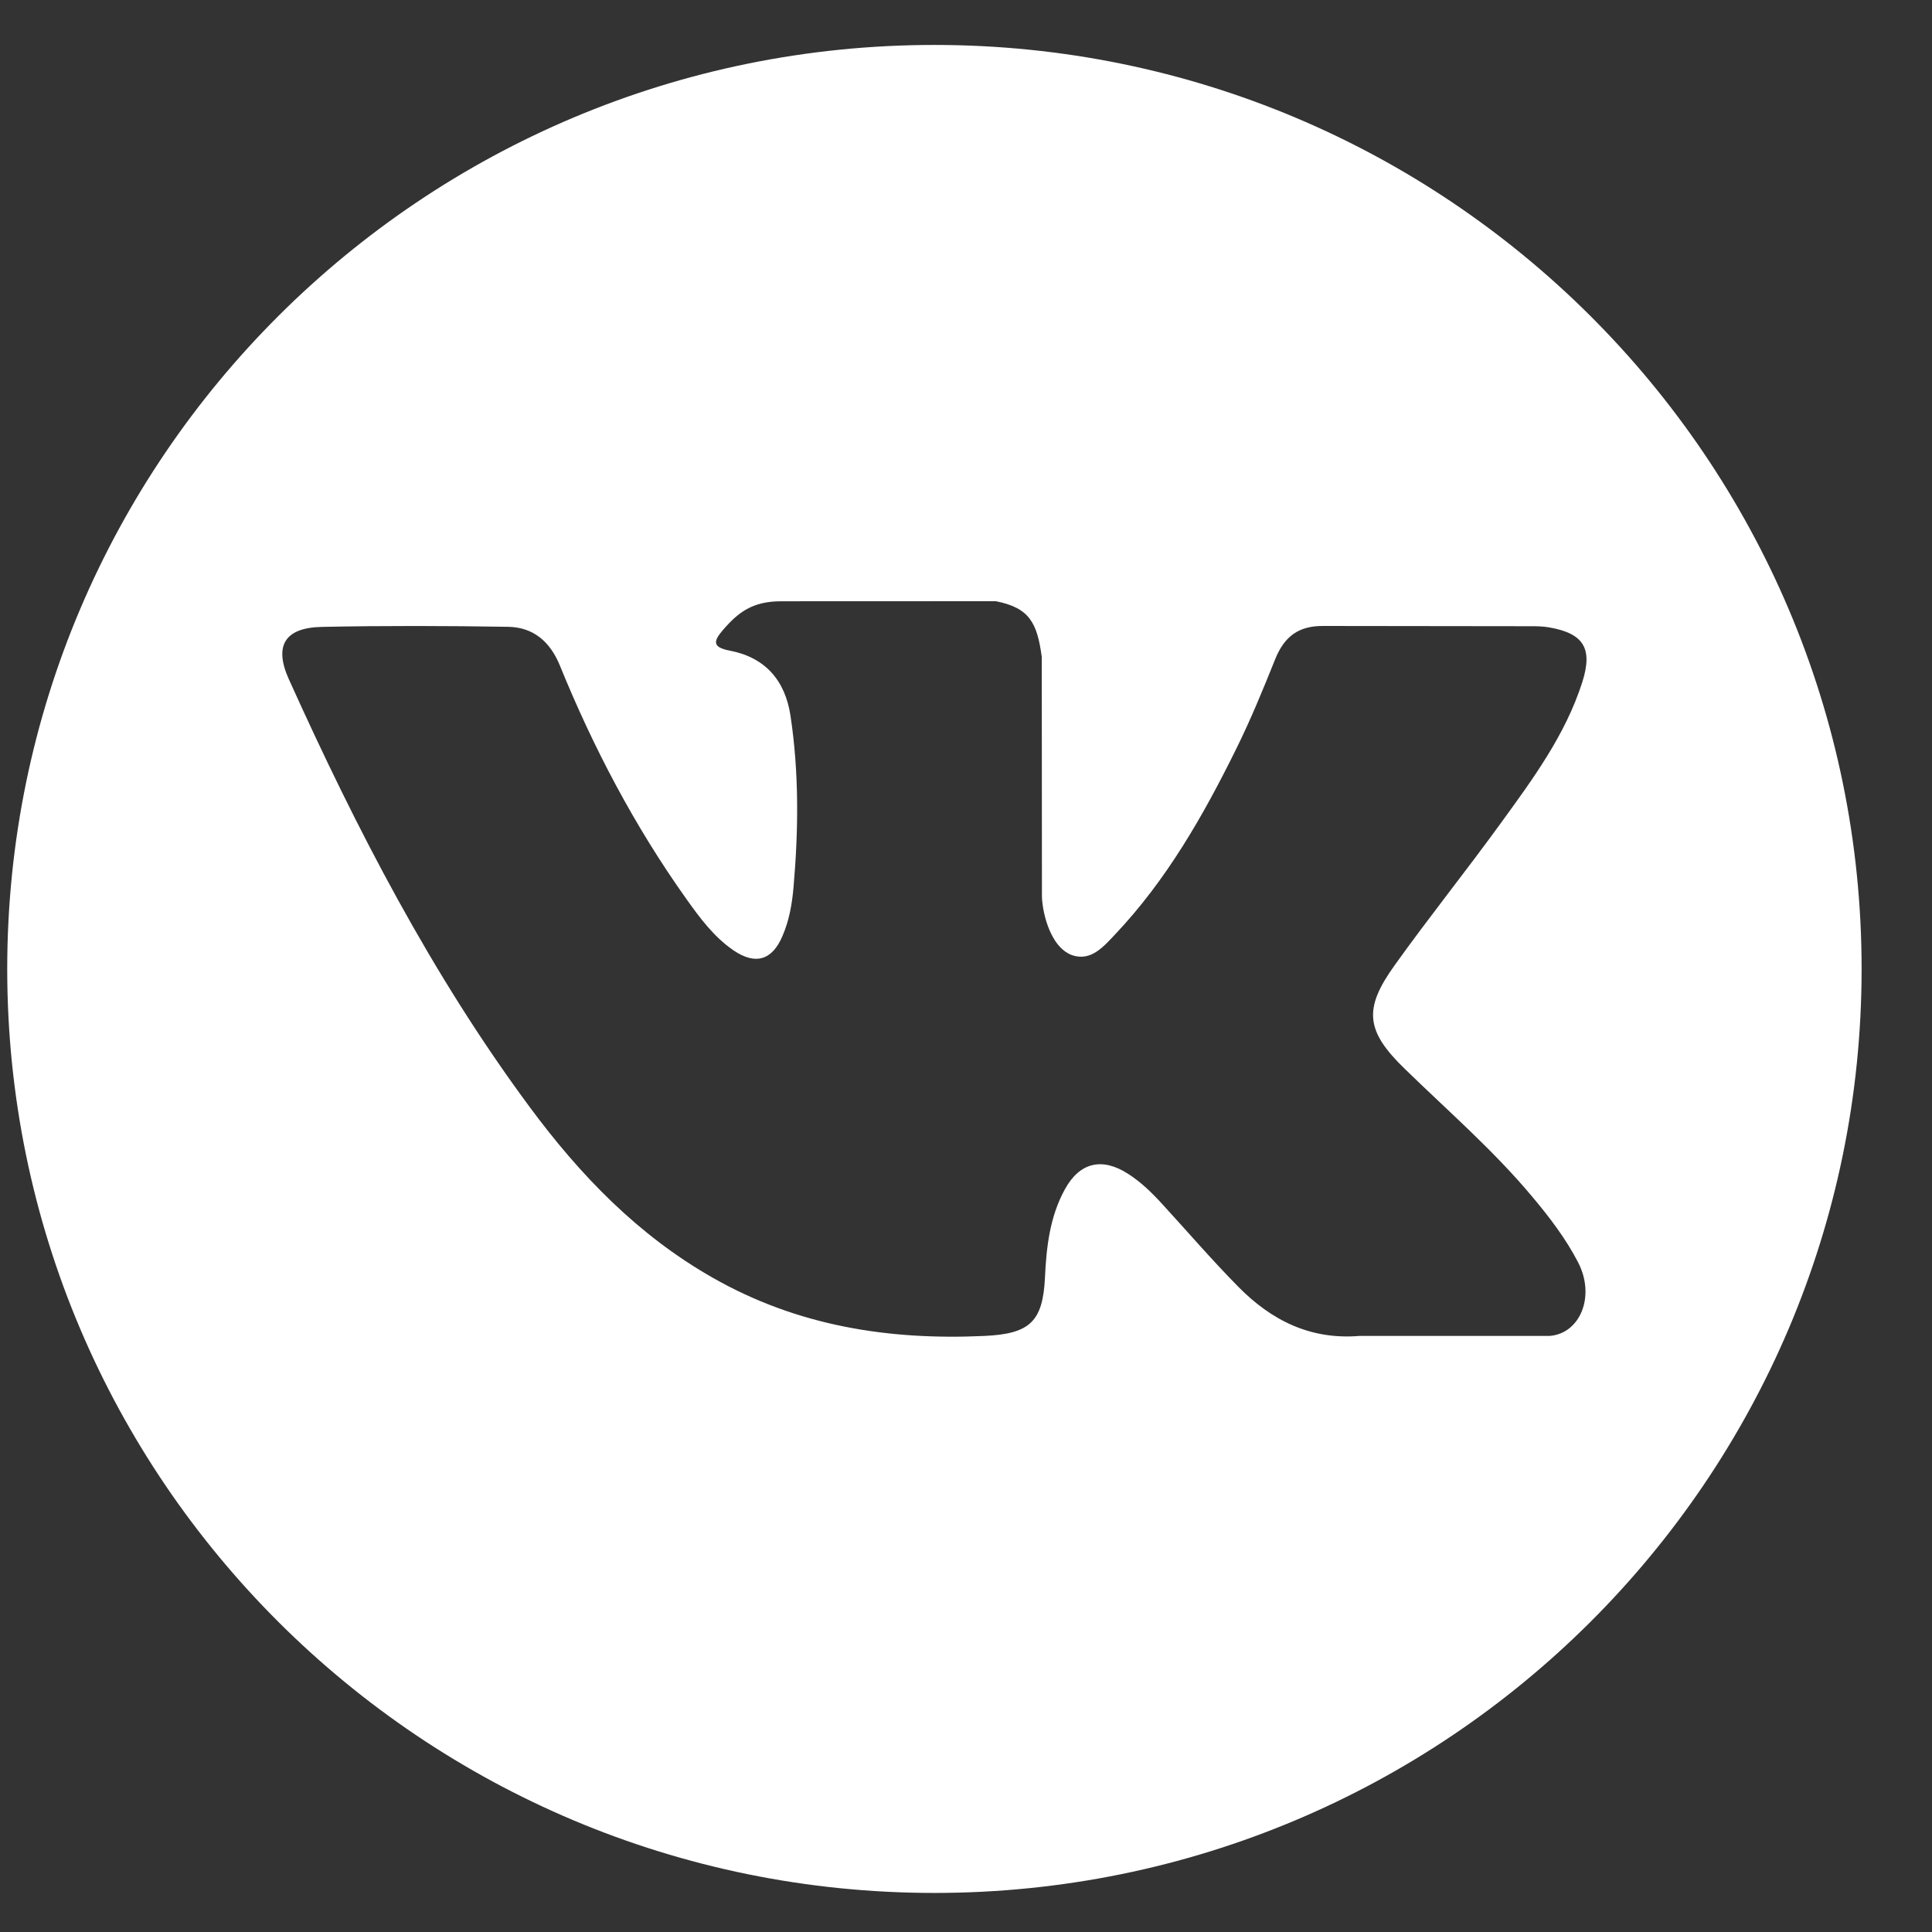<?xml version="1.0" encoding="UTF-8"?> <svg xmlns="http://www.w3.org/2000/svg" width="23" height="23" viewBox="0 0 23 23" fill="none"><rect x="0" y="0" width="23" height="23" fill="#333333" stroke="none"/><g clip-path="url(#clip0_1_939)"><path d="M11.124 0.535C5.028 0.535 0.086 5.46 0.086 11.535C0.086 17.61 5.028 22.535 11.124 22.535C17.22 22.535 22.162 17.61 22.162 11.535C22.162 5.46 17.22 0.535 11.124 0.535ZM16.723 12.724C17.237 13.225 17.782 13.696 18.243 14.249C18.448 14.493 18.641 14.746 18.788 15.03C18.997 15.436 18.808 15.88 18.444 15.904L16.183 15.904C15.598 15.952 15.134 15.717 14.742 15.319C14.429 15.002 14.139 14.664 13.838 14.336C13.715 14.201 13.585 14.074 13.431 13.975C13.122 13.775 12.854 13.836 12.678 14.157C12.498 14.483 12.457 14.845 12.44 15.209C12.415 15.74 12.254 15.879 11.719 15.904C10.576 15.957 9.491 15.785 8.483 15.21C7.594 14.704 6.905 13.989 6.306 13.179C5.138 11.601 4.243 9.869 3.439 8.087C3.258 7.686 3.391 7.471 3.835 7.463C4.573 7.448 5.311 7.45 6.049 7.462C6.349 7.467 6.548 7.638 6.664 7.92C7.062 8.898 7.551 9.829 8.164 10.692C8.327 10.921 8.494 11.15 8.731 11.313C8.993 11.492 9.193 11.433 9.316 11.141C9.396 10.956 9.43 10.758 9.447 10.559C9.506 9.88 9.513 9.2 9.411 8.523C9.348 8.099 9.108 7.825 8.685 7.745C8.469 7.704 8.5 7.625 8.605 7.502C8.788 7.289 8.958 7.158 9.3 7.158L11.854 7.157C12.257 7.236 12.347 7.416 12.402 7.82L12.404 10.65C12.4 10.806 12.483 11.27 12.765 11.372C12.991 11.447 13.14 11.266 13.275 11.124C13.888 10.476 14.324 9.711 14.715 8.919C14.888 8.57 15.036 8.209 15.181 7.847C15.289 7.58 15.456 7.448 15.759 7.452L18.219 7.455C18.291 7.455 18.365 7.456 18.437 7.468C18.852 7.539 18.965 7.717 18.837 8.12C18.635 8.753 18.243 9.281 17.859 9.81C17.448 10.376 17.01 10.922 16.603 11.491C16.229 12.011 16.258 12.273 16.723 12.724Z" fill="white"></path></g><defs><clipPath id="clip0_1_939"><rect width="22.075" height="22" fill="white" transform="translate(0.086 0.535)"></rect></clipPath></defs></svg> 
